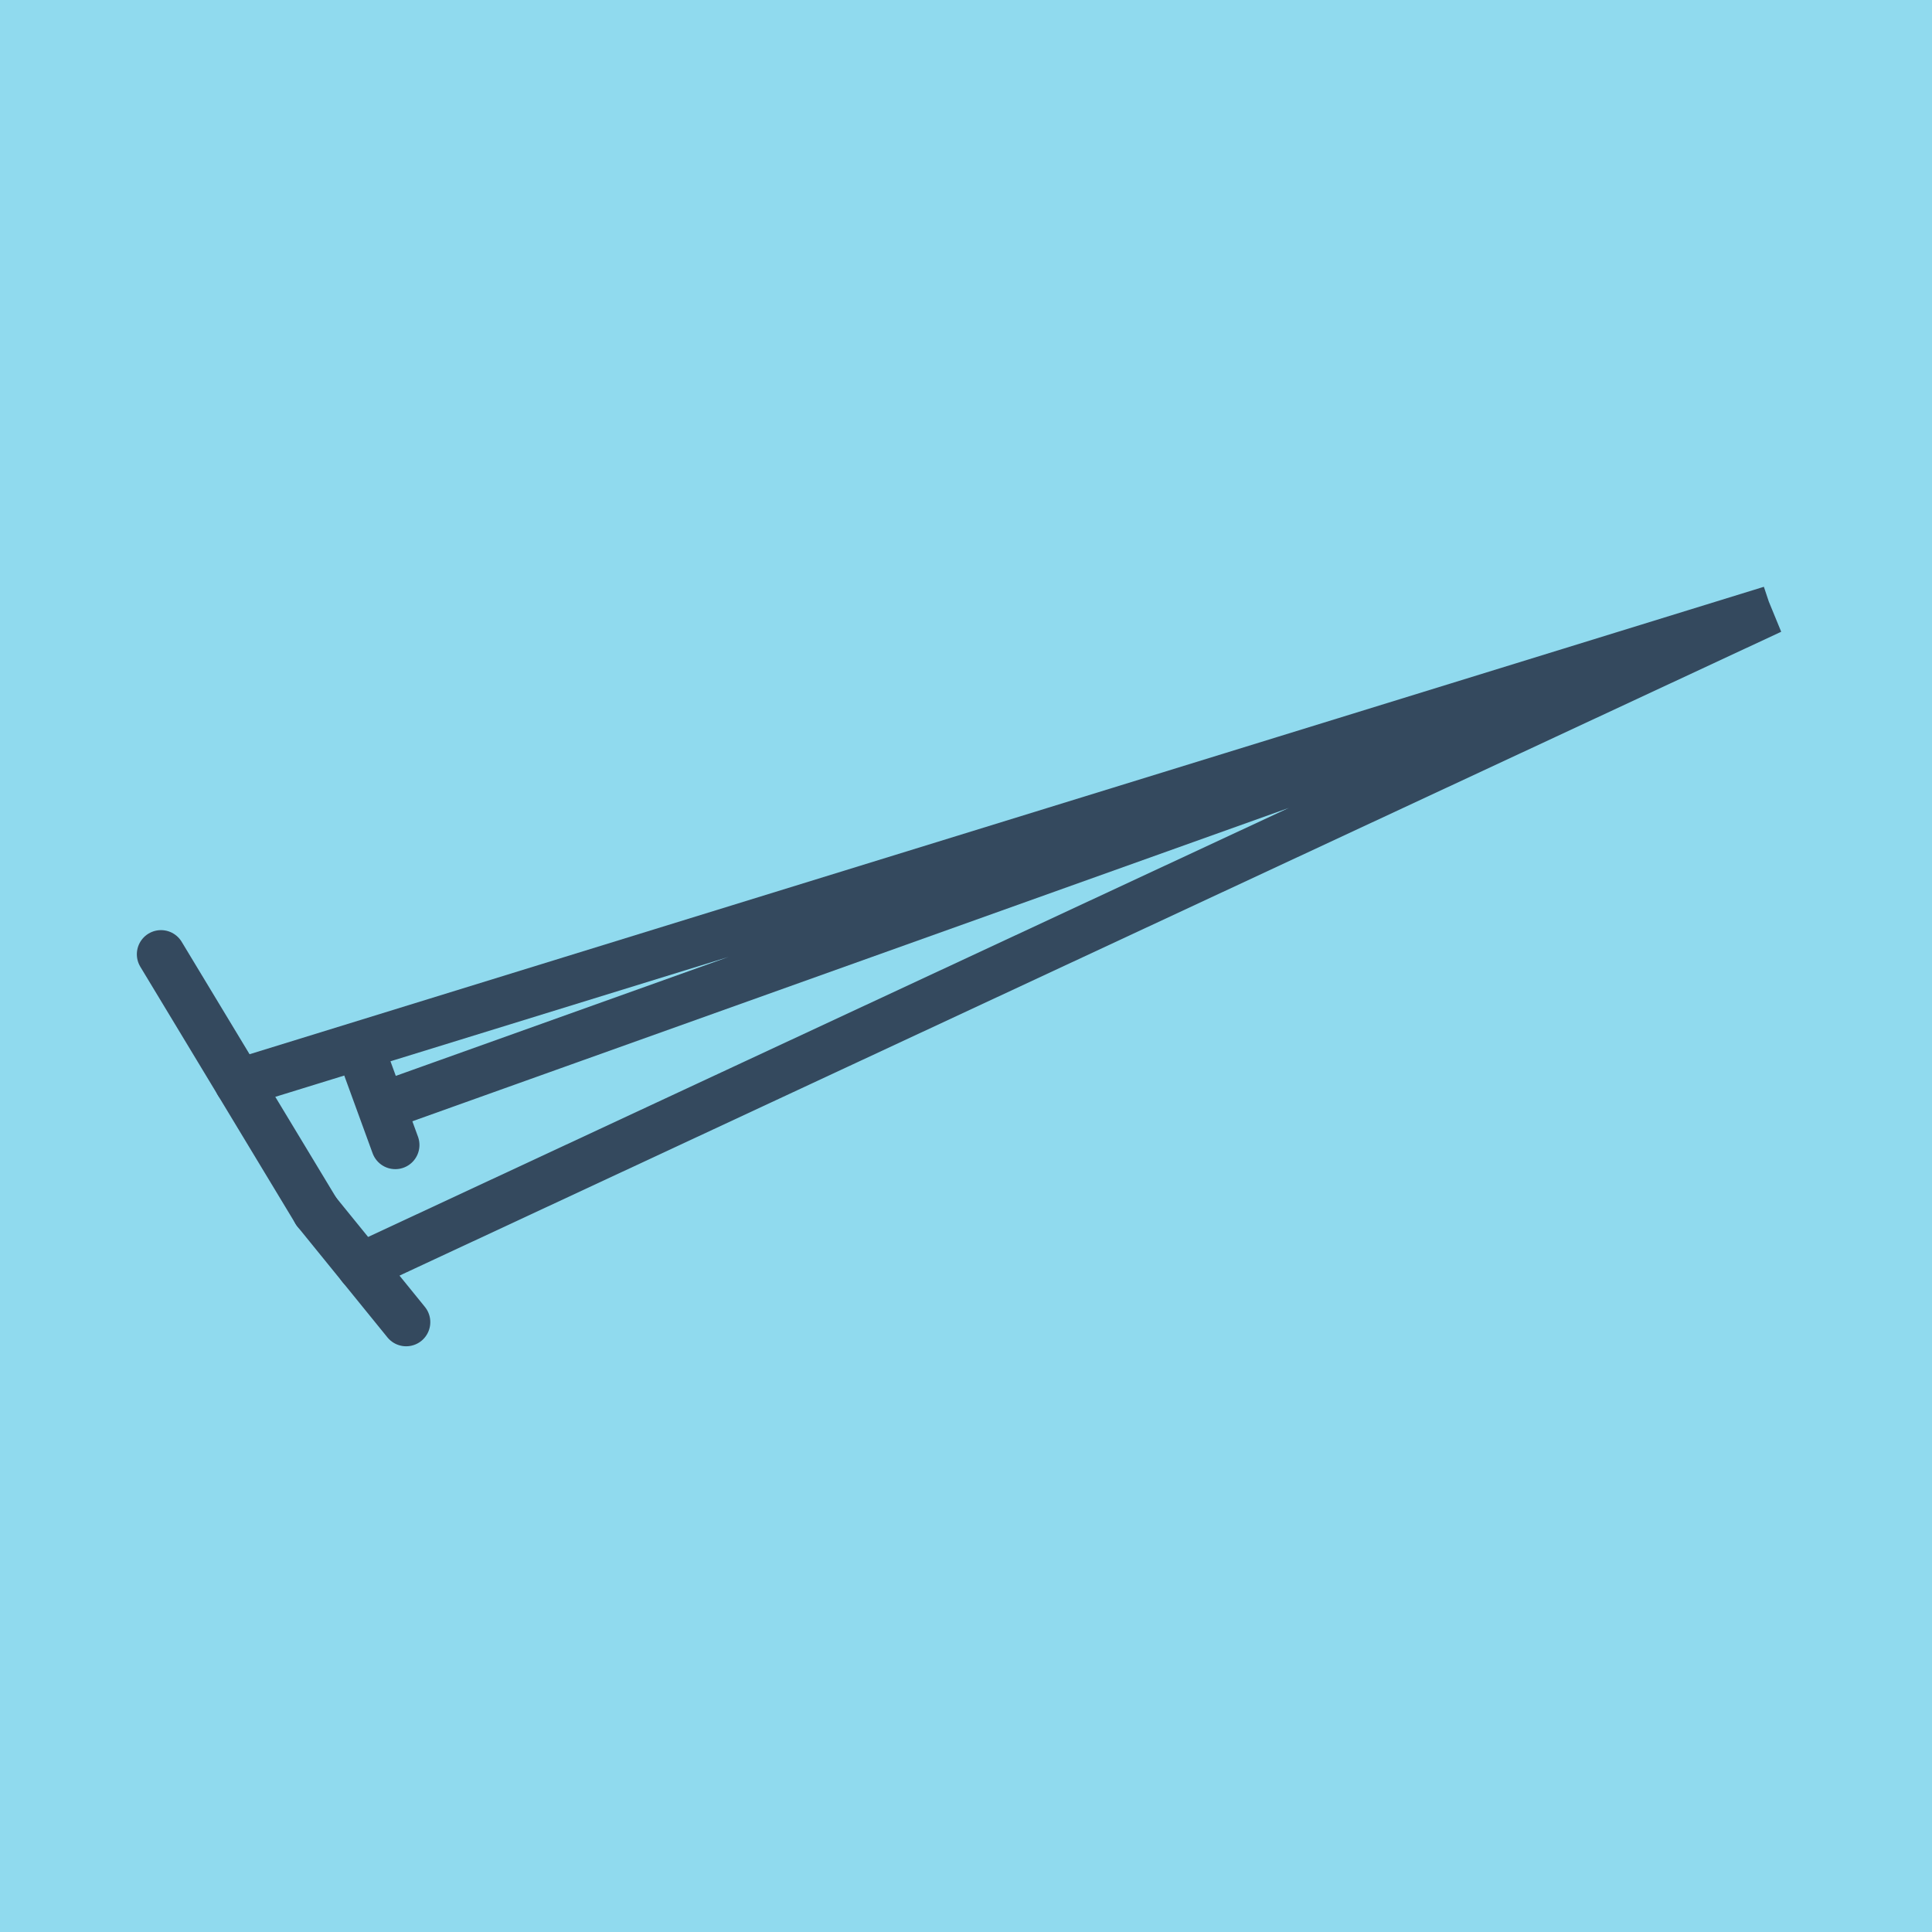 <?xml version="1.0" encoding="utf-8"?>
<!DOCTYPE svg PUBLIC "-//W3C//DTD SVG 1.1//EN" "http://www.w3.org/Graphics/SVG/1.1/DTD/svg11.dtd">
<svg xmlns="http://www.w3.org/2000/svg" xmlns:xlink="http://www.w3.org/1999/xlink" viewBox="-10 -10 120 120" preserveAspectRatio="xMidYMid meet">
	<path style="fill:#90daee" d="M-10-10h120v120H-10z"/>
			<polyline stroke-linecap="round" points="9.646,65.246 0,49.272 " style="fill:none;stroke:#34495e;stroke-width: 3px"/>
			<polyline stroke-linecap="round" points="14.553,61.118 12.818,56.362 " style="fill:none;stroke:#34495e;stroke-width: 3px"/>
			<polyline stroke-linecap="round" points="9.646,65.246 15.227,72.12 " style="fill:none;stroke:#34495e;stroke-width: 3px"/>
			<polyline stroke-linecap="round" points="4.823,57.259 100,27.88 13.685,58.74 100,27.88 12.436,68.683 " style="fill:none;stroke:#34495e;stroke-width: 3px"/>
	</svg>
